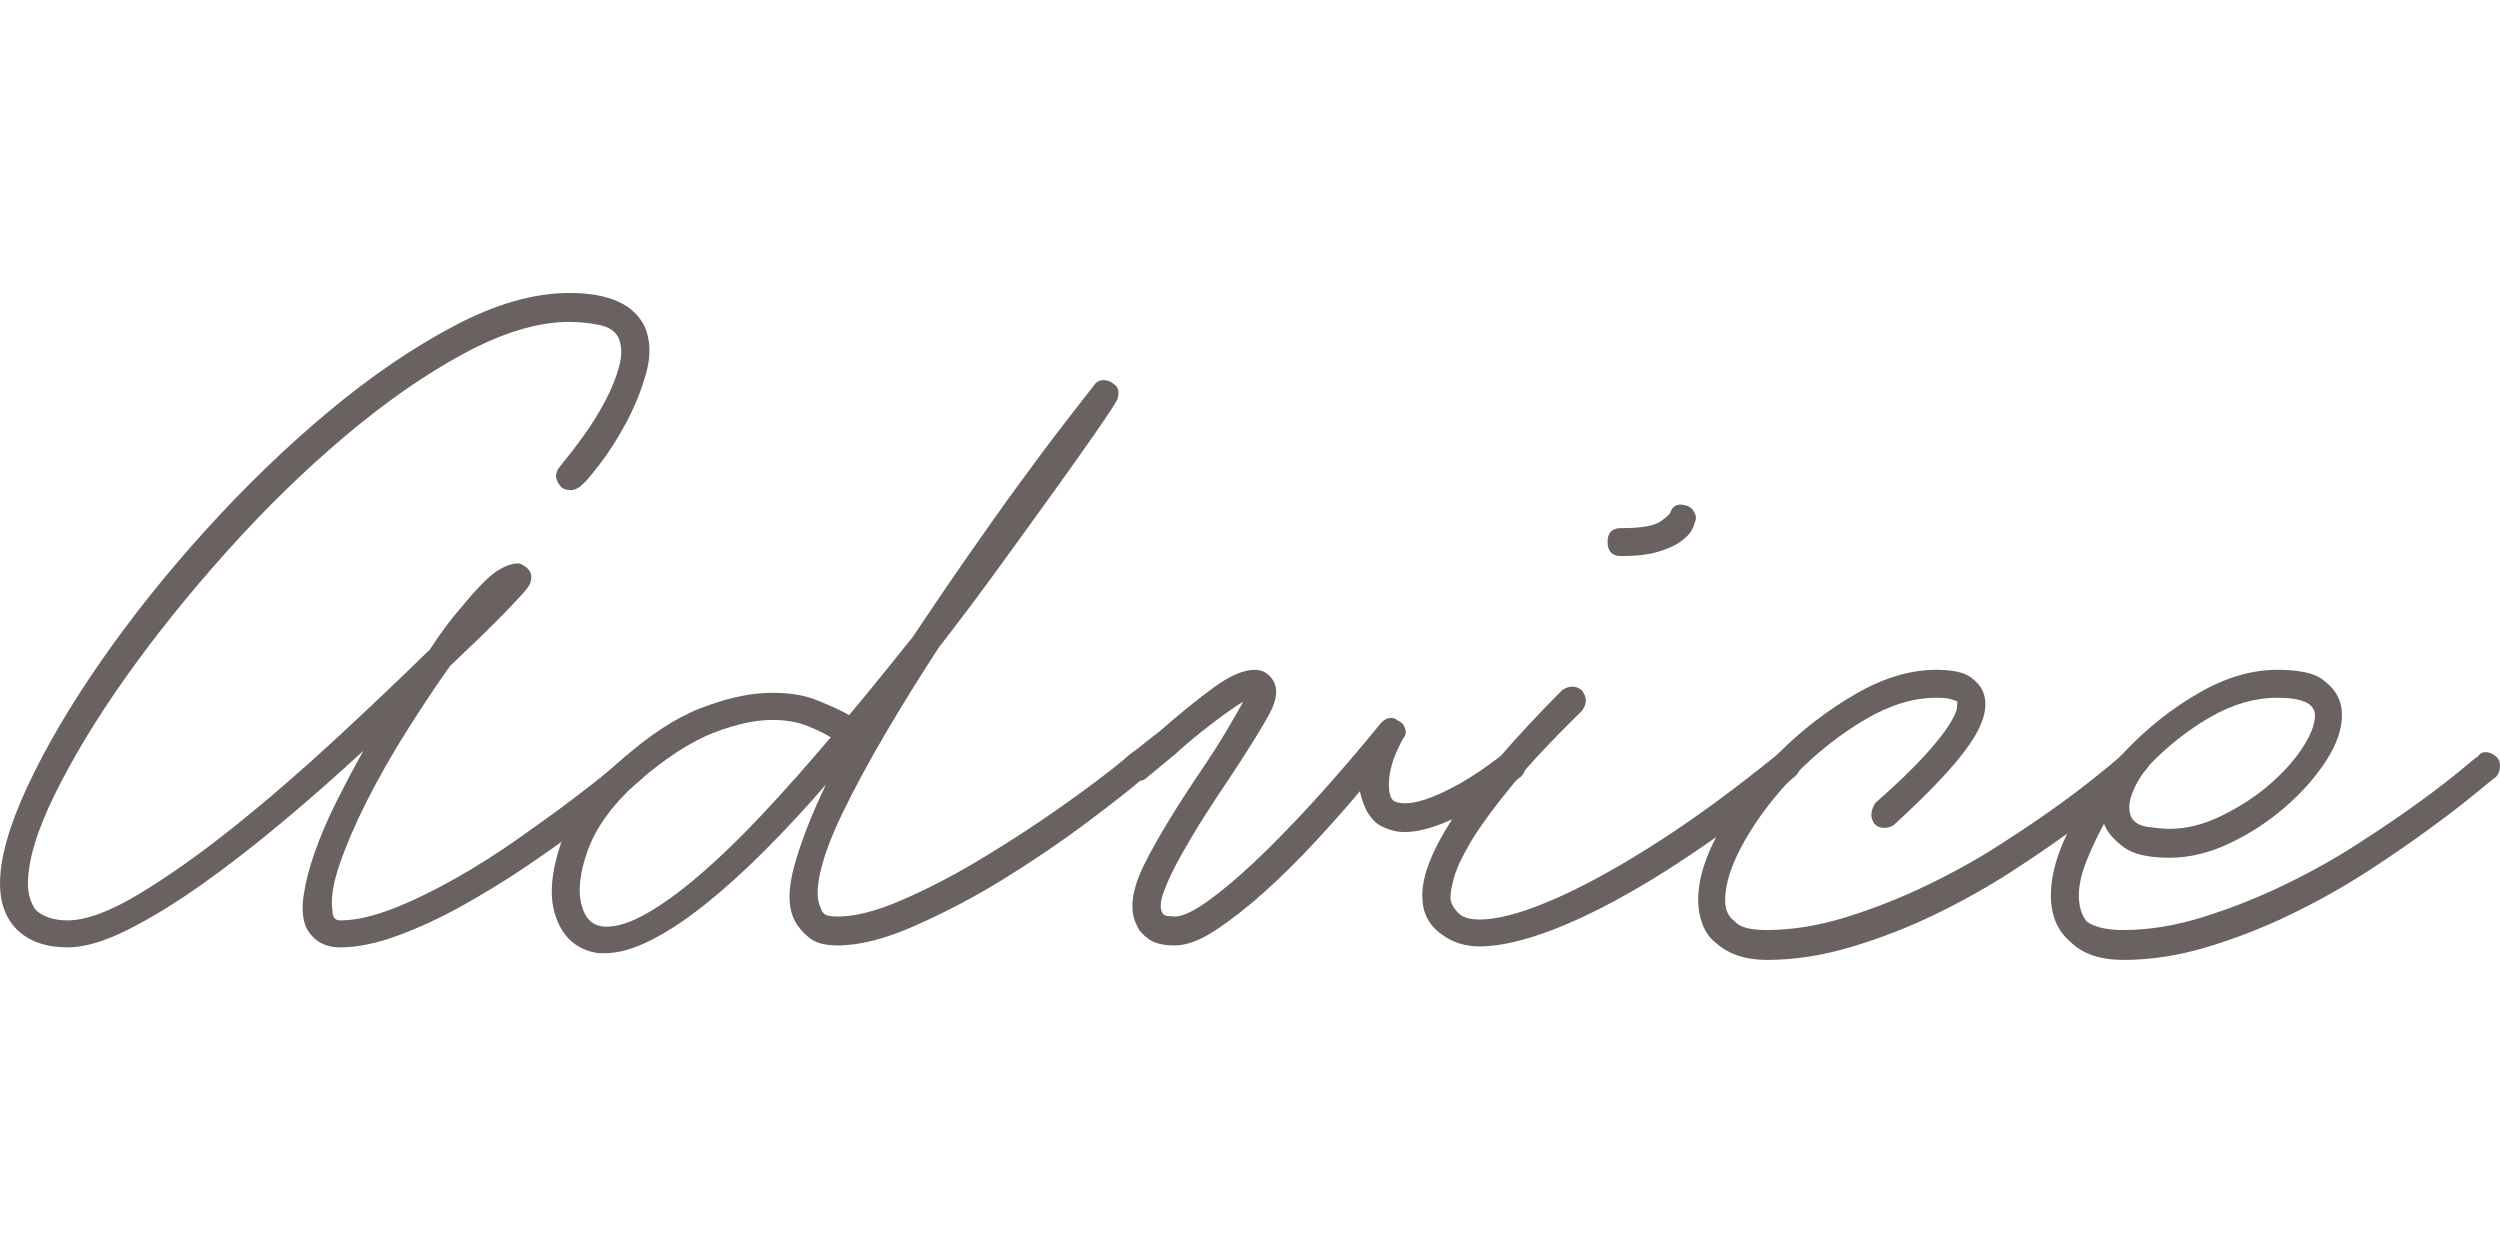 <?xml version="1.0" encoding="UTF-8"?><svg id="_レイヤー_1" xmlns="http://www.w3.org/2000/svg" viewBox="0 0 103.76 52"><defs><style>.cls-1{fill:#696261;}.cls-2{isolation:isolate;}</style></defs><g id="Advice" class="cls-2"><g class="cls-2"><path class="cls-1" d="m14.12,39.32c-.64,0-1.11-.27-1.4-.8-.16-.35-.2-.79-.12-1.34s.23-1.15.46-1.8c.23-.65.52-1.34.88-2.06.36-.72.74-1.44,1.14-2.16-1.07.99-2.18,1.97-3.34,2.94-1.16.97-2.29,1.85-3.38,2.62-1.09.77-2.12,1.4-3.08,1.88s-1.79.72-2.48.72c-.88,0-1.57-.24-2.08-.72-.48-.48-.72-1.12-.72-1.92,0-1.07.38-2.41,1.14-4.04.76-1.63,1.77-3.35,3.04-5.18,1.27-1.83,2.72-3.65,4.36-5.46,1.64-1.81,3.34-3.45,5.1-4.92,1.76-1.47,3.5-2.65,5.22-3.56s3.31-1.36,4.78-1.36c1.63,0,2.67.47,3.12,1.4.24.56.26,1.2.06,1.92s-.48,1.41-.84,2.08c-.36.67-.73,1.24-1.1,1.72-.37.48-.61.76-.72.84-.13.13-.28.21-.44.22-.16.01-.29-.02-.4-.1-.29-.29-.32-.59-.08-.88.29-.35.61-.76.96-1.24.35-.48.65-.97.92-1.48s.46-.99.58-1.44c.12-.45.11-.84-.02-1.16-.13-.29-.41-.48-.84-.56s-.83-.12-1.2-.12c-1.31,0-2.77.44-4.4,1.32-1.63.88-3.27,2.03-4.94,3.44-1.67,1.41-3.29,2.99-4.86,4.74-1.57,1.75-2.97,3.49-4.2,5.22-1.23,1.73-2.21,3.36-2.96,4.88-.75,1.52-1.12,2.76-1.12,3.72,0,.43.11.79.32,1.08.13.13.31.24.54.32.23.08.49.12.78.12.77,0,1.77-.37,2.98-1.1,1.21-.73,2.51-1.65,3.9-2.76,1.39-1.11,2.79-2.32,4.22-3.64,1.43-1.32,2.74-2.57,3.94-3.74.24-.37.47-.7.68-.98.21-.28.41-.53.6-.74.69-.85,1.23-1.39,1.6-1.6.37-.21.67-.29.88-.24.24.11.39.25.44.44.03.19-.01.36-.12.52-.08.13-.41.49-.98,1.08-.57.59-1.33,1.32-2.26,2.2-.59.83-1.19,1.73-1.8,2.7-.61.97-1.16,1.93-1.64,2.88-.48.95-.86,1.83-1.14,2.64-.28.81-.38,1.46-.3,1.94,0,.27.11.4.32.4.64,0,1.38-.17,2.22-.5.84-.33,1.69-.75,2.56-1.24.87-.49,1.72-1.03,2.56-1.62s1.59-1.13,2.24-1.62c.65-.49,1.19-.91,1.6-1.26.41-.35.63-.53.66-.56.11-.08.23-.11.38-.1s.27.09.38.22c.13.11.19.24.16.4-.03.16-.11.29-.24.4-.05.05-.3.26-.74.62-.44.36-1,.8-1.68,1.32-.68.52-1.45,1.07-2.32,1.66-.87.59-1.75,1.13-2.66,1.64-.91.51-1.81.93-2.7,1.26s-1.7.5-2.42.5Z"/><path class="cls-1" d="m25.12,39.56h-.28c-.91-.13-1.51-.67-1.8-1.6-.24-.75-.17-1.71.22-2.9.39-1.19,1.21-2.34,2.46-3.46,1.2-1.07,2.31-1.8,3.34-2.2s1.95-.61,2.76-.64,1.51.07,2.08.3,1.02.43,1.34.62c.45-.53.89-1.07,1.32-1.6.43-.53.87-1.08,1.32-1.64.75-1.12,1.5-2.23,2.26-3.32.76-1.09,1.48-2.11,2.16-3.04.68-.93,1.29-1.75,1.84-2.46.55-.71.97-1.25,1.26-1.62.08-.13.2-.21.36-.22.16-.01.31.03.44.14.13.08.21.19.22.34.01.15-.02.29-.1.42-.16.27-.47.73-.92,1.38s-1.01,1.43-1.66,2.34c-.65.91-1.39,1.92-2.2,3.04-.81,1.12-1.67,2.27-2.58,3.44-.8,1.23-1.54,2.42-2.22,3.58-.68,1.16-1.25,2.22-1.72,3.18-.47.96-.79,1.79-.96,2.5-.17.71-.17,1.23.02,1.58,0,.05.04.12.12.2.08.08.27.12.56.12.72,0,1.61-.22,2.66-.68,1.05-.45,2.15-1.02,3.28-1.7,1.13-.68,2.24-1.4,3.32-2.16,1.08-.76,2.01-1.46,2.78-2.1.13-.13.27-.19.42-.18s.27.09.38.22c.08.13.12.27.12.42s-.07.27-.2.38c-.56.48-1.37,1.12-2.44,1.92-1.07.8-2.21,1.57-3.42,2.32-1.21.75-2.44,1.39-3.68,1.94s-2.31.82-3.22.82c-.53,0-.93-.11-1.2-.34s-.45-.45-.56-.66c-.29-.53-.31-1.29-.04-2.28.27-.99.71-2.12,1.32-3.4-.85.99-1.71,1.91-2.56,2.76s-1.67,1.59-2.46,2.22c-.79.63-1.53,1.12-2.24,1.48-.71.36-1.34.54-1.9.54Zm6.92-9.68c-.69,0-1.51.18-2.44.54-.93.36-1.99,1.05-3.16,2.06-1.01.91-1.69,1.84-2.04,2.8-.35.96-.43,1.75-.24,2.36.13.45.39.72.76.8.48.08,1.07-.07,1.76-.44s1.45-.91,2.28-1.62c.83-.71,1.71-1.55,2.64-2.54.93-.99,1.89-2.07,2.88-3.24-.21-.13-.53-.29-.94-.46-.41-.17-.91-.26-1.5-.26Z"/><path class="cls-1" d="m48.76,39.24c-.48,0-.84-.09-1.08-.26s-.4-.35-.48-.54c-.35-.64-.24-1.51.32-2.62.56-1.11,1.39-2.46,2.48-4.06.29-.43.59-.9.9-1.42.31-.52.54-.93.7-1.22-.35.21-.8.53-1.36.96-.56.43-1.04.83-1.44,1.2l-1.16.96c-.13.13-.28.19-.44.16-.16-.03-.31-.09-.44-.2-.24-.32-.2-.61.12-.88.19-.13.39-.29.6-.46.21-.17.43-.34.64-.5.88-.77,1.65-1.39,2.3-1.86.65-.47,1.21-.7,1.66-.7.32,0,.57.15.76.44.21.35.16.81-.16,1.4s-.89,1.51-1.72,2.76c-.29.43-.61.91-.96,1.46-.35.55-.67,1.09-.98,1.64s-.54,1.03-.7,1.46c-.16.43-.19.73-.08.92.03.08.11.13.24.14.13.01.23.02.28.02.35,0,.87-.26,1.56-.78s1.45-1.18,2.26-1.98c.81-.8,1.64-1.67,2.48-2.62.84-.95,1.59-1.83,2.26-2.66.24-.24.48-.27.72-.08.13.05.23.16.28.32s.03.29-.08.4c-.35.64-.54,1.19-.58,1.64-.04.45,0,.76.14.92.08.08.23.13.46.14.23.01.53-.04.9-.16s.83-.33,1.36-.62c.53-.29,1.15-.71,1.84-1.24.32-.21.6-.17.84.12.11.13.15.27.12.42s-.09.27-.2.38c-.91.69-1.69,1.21-2.36,1.54-.67.33-1.24.55-1.72.66-.48.11-.88.12-1.2.04-.32-.08-.57-.2-.76-.36-.19-.19-.33-.38-.42-.6-.09-.21-.17-.44-.22-.68-.53.64-1.15,1.33-1.84,2.08s-1.39,1.44-2.1,2.08c-.71.64-1.39,1.17-2.04,1.6-.65.43-1.22.64-1.7.64Z"/><path class="cls-1" d="m61.4,39.28c-.29,0-.57-.04-.82-.12-.25-.08-.47-.19-.66-.32-.56-.37-.85-.87-.88-1.48-.16-1.76,1.77-4.67,5.8-8.72.29-.19.56-.19.8,0,.24.29.24.59,0,.88-1.23,1.2-2.2,2.24-2.92,3.12s-1.27,1.63-1.64,2.24c-.37.62-.61,1.12-.72,1.5-.11.39-.16.67-.16.86,0,.24.13.48.4.72.27.21.77.26,1.5.14.73-.12,1.67-.44,2.8-.96,1.13-.52,2.44-1.25,3.92-2.2,1.48-.95,3.13-2.15,4.94-3.62.13-.11.27-.15.42-.12.15.03.26.11.34.24.13.13.19.27.18.42s-.09.27-.22.38c-1.36,1.12-2.67,2.11-3.94,2.98-1.27.87-2.46,1.6-3.58,2.2-1.12.6-2.15,1.06-3.1,1.38-.95.32-1.77.48-2.46.48Zm5.88-16.2c-.37,0-.56-.2-.56-.6,0-.37.19-.56.56-.56.83,0,1.37-.09,1.64-.28.27-.19.4-.31.4-.36.11-.32.35-.41.72-.28.13.05.23.15.3.3.07.15.06.29-.02.42,0,.08-.05.19-.14.34-.09.15-.25.29-.46.44-.21.15-.51.28-.9.4s-.9.18-1.54.18Z"/><path class="cls-1" d="m73.32,39.84c-.88,0-1.59-.24-2.12-.72-.24-.19-.42-.44-.54-.76s-.18-.65-.18-1c0-.88.31-1.87.94-2.98.63-1.1,1.43-2.15,2.4-3.12.97-.97,2.04-1.79,3.2-2.46,1.16-.67,2.27-1,3.34-1,.67,0,1.14.1,1.42.3.28.2.46.42.54.66.21.56.02,1.27-.58,2.14-.6.87-1.65,1.98-3.14,3.34-.11.08-.24.12-.4.12s-.29-.05-.4-.16c-.19-.27-.17-.56.04-.88.91-.8,1.59-1.46,2.06-1.98.47-.52.8-.94,1-1.26.2-.32.31-.55.32-.7.01-.15.02-.23.02-.26-.05-.03-.14-.06-.26-.1-.12-.04-.33-.06-.62-.06-.96,0-1.95.31-2.98.92-1.03.61-1.97,1.36-2.84,2.24s-1.57,1.8-2.12,2.76c-.55.96-.82,1.79-.82,2.48,0,.4.13.69.4.88.19.24.63.36,1.32.36,1.07,0,2.17-.18,3.32-.54,1.15-.36,2.26-.8,3.34-1.32,1.08-.52,2.11-1.09,3.08-1.72.97-.62,1.83-1.21,2.56-1.74.73-.53,1.53-1.16,2.38-1.88.27-.27.56-.25.88.04.08.08.12.2.12.36s-.07.31-.2.44c-.05.05-.31.27-.78.66s-1.08.86-1.84,1.42c-.76.56-1.64,1.17-2.64,1.82-1,.65-2.07,1.25-3.2,1.8-1.13.55-2.3,1-3.5,1.36-1.2.36-2.37.54-3.52.54Z"/><path class="cls-1" d="m88.12,39.84c-.96,0-1.69-.25-2.2-.76-.53-.45-.8-1.09-.8-1.92,0-.88.29-1.87.88-2.96.59-1.09,1.33-2.11,2.24-3.06s1.91-1.74,3.02-2.38c1.11-.64,2.19-.96,3.26-.96.43,0,.81.03,1.14.1.33.07.59.18.78.34.51.37.76.85.76,1.44s-.22,1.22-.66,1.9c-.44.68-1.01,1.32-1.7,1.92-.69.6-1.46,1.1-2.3,1.5s-1.67.6-2.5.6c-.88,0-1.51-.15-1.9-.44-.39-.29-.65-.59-.78-.88,0-.03-.01-.05-.04-.08-.29.54-.54,1.06-.74,1.58-.2.52-.3.98-.3,1.38,0,.45.11.81.32,1.08.32.24.83.36,1.52.36,1.07,0,2.17-.18,3.32-.54,1.15-.36,2.26-.8,3.34-1.32,1.08-.52,2.11-1.09,3.08-1.72.97-.62,1.83-1.21,2.56-1.74.73-.53,1.31-.98,1.74-1.34.43-.36.65-.54.68-.54.08-.13.2-.19.36-.18.16.01.31.09.44.22.08.08.12.2.12.36s-.05.31-.16.44c-.08.05-.35.27-.82.66s-1.08.86-1.84,1.42c-.76.56-1.64,1.17-2.64,1.82-1,.65-2.07,1.25-3.2,1.8-1.13.55-2.29,1-3.48,1.36-1.19.36-2.35.54-3.5.54Zm1.08-8.08s-.03.07-.08.12c-.24.27-.44.59-.6.98s-.19.73-.08,1.02c.11.24.34.39.7.44s.66.08.9.08c.69,0,1.4-.17,2.12-.52.72-.35,1.37-.76,1.94-1.24.57-.48,1.05-.99,1.42-1.54s.56-1.02.56-1.42c0-.19-.09-.35-.28-.48-.08-.05-.22-.11-.42-.16-.2-.05-.49-.08-.86-.08-.93,0-1.86.27-2.78.8-.92.53-1.77,1.2-2.54,2Z"/></g></g></svg>